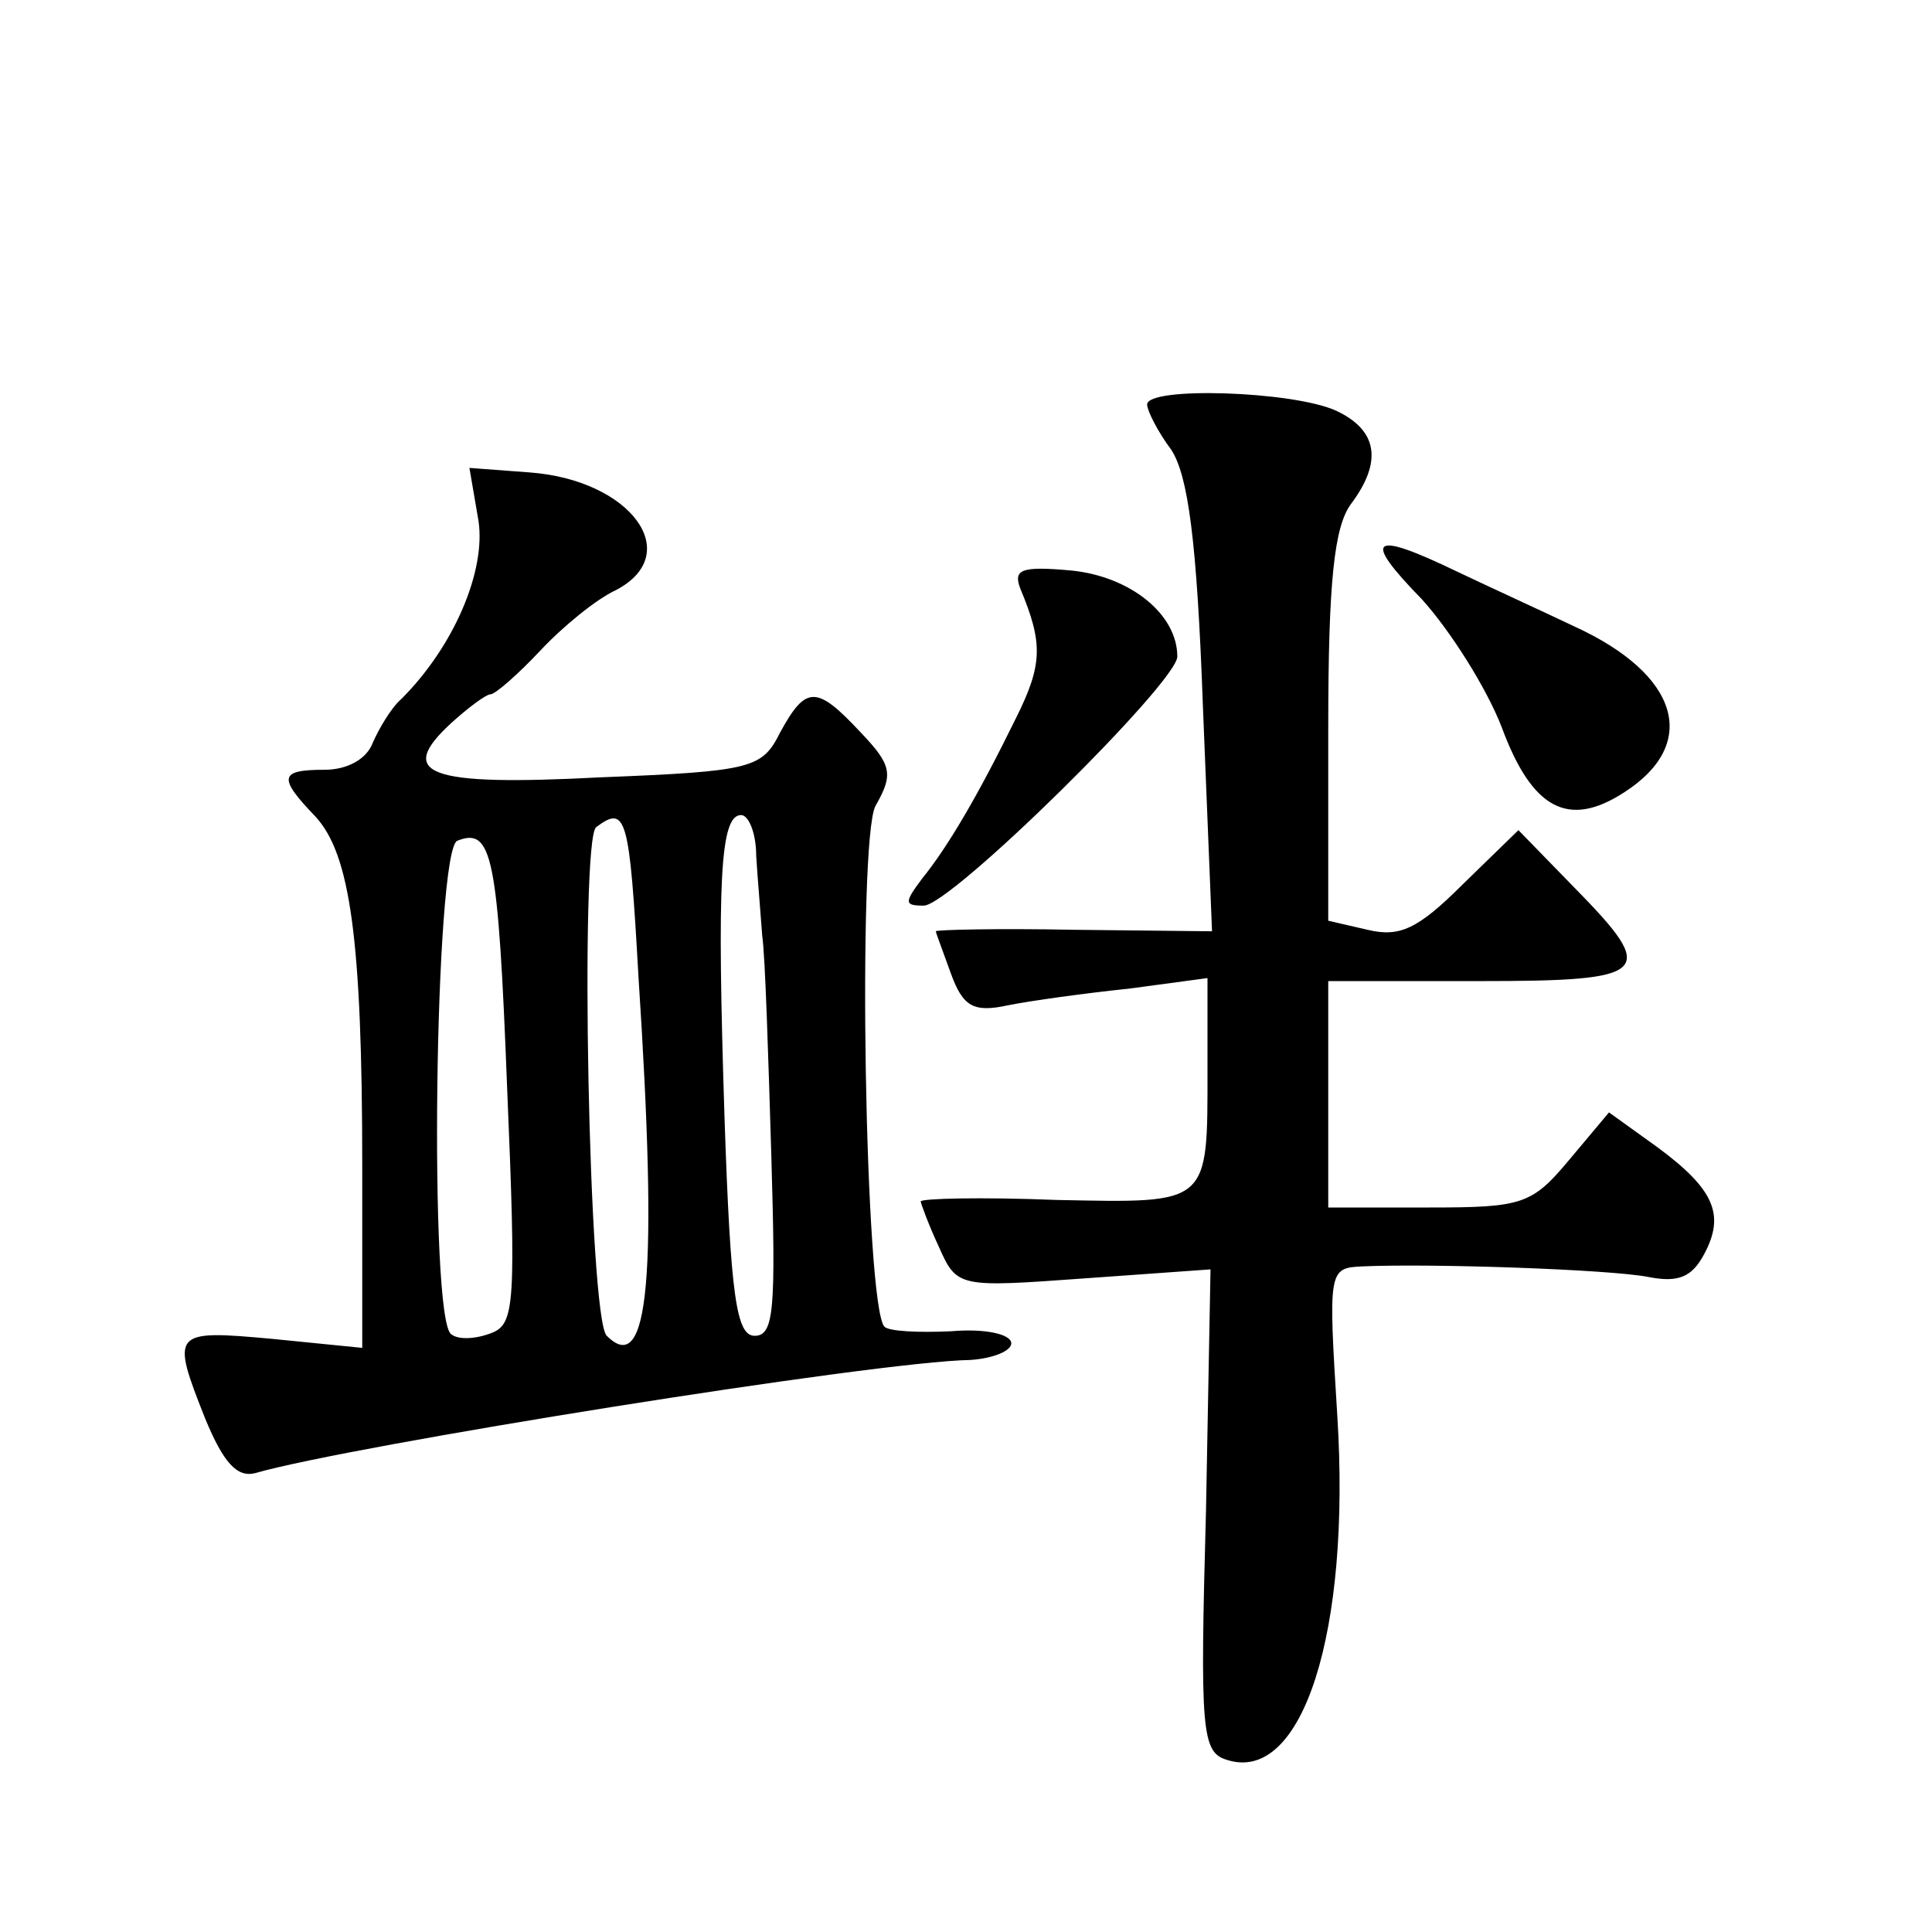 <?xml version="1.0" standalone="no"?>
<!DOCTYPE svg PUBLIC "-//W3C//DTD SVG 20010904//EN"
 "http://www.w3.org/TR/2001/REC-SVG-20010904/DTD/svg10.dtd">
<svg version="1.0" xmlns="http://www.w3.org/2000/svg"
 width="128pt" height="128pt" viewBox="0 0 128 128"
 preserveAspectRatio="xMidYMid meet">
<g transform="translate(0,128) scale(0.1,-0.1)"
fill="#0" stroke="none">
<path d="M760 1012 c0 -4 7 -18 16 -30 11 -17 17 -59 21 -171 l6 -148 -92 1 c-50
1 -91 0 -91 -1 0 -1 5 -14 10 -28 8 -22 15 -26 38 -21 15 3 51 8 80 11 l52 7 0
-60 c0 -91 2 -89 -100 -87 -50 2 -90 1 -90 -1 0 -1 5 -15 12 -30 12 -27 13 -27
96 -21 l84 6 -3 -160 c-4 -146 -3 -160 14 -165 50 -16 82 85 73 228 -6 97 -6 98
17 99 46 2 163 -2 189 -7 20 -4 29 0 37 15 14 26 7 43 -31 71 l-32 23 -26 -31 c-25
-30 -31 -32 -93 -32 l-67 0 0 75 0 75 100 0 c114 0 119 5 63 62 l-37 38 -37 -36
c-30 -30 -42 -35 -63 -30 l-26 6 0 128 c0 97 4 133 15 148 21 28 18 49 -10 62 -29
13 -125 16 -125 4z M317 935 c5 -33 -16 -83 -51 -118 -7 -6 -15 -20 -19 -29 -4
-11 -17 -18 -32 -18 -30 0 -31 -5 -6 -31 23 -25 31 -81 31 -232 l0 -120 -60 6 c-66
6 -67 5 -44 -53 12 -29 21 -39 33 -36 62 18 411 74 474 75 15 1 27 6 27 11 0 6
-17 10 -40 8 -22 -1 -41 0 -44 3 -13 13 -18 322 -6 345 12 21 11 27 -10 49 -29
31 -36 31 -53 0 -12 -24 -18 -26 -119 -30 -115 -6 -136 2 -99 36 11 10 23 19 26
19 3 0 18 13 33 29 15 16 37 34 50 40 46 24 10 73 -57 78 l-40 3 6 -35z m106 -302
c13 -199 7 -266 -21 -238 -12 11 -18 329 -7 337 20 15 22 7 28 -99z m78 80 c1 -16
3 -39 4 -53 2 -14 4 -79 6 -145 3 -102 2 -120 -11 -120 -12 0 -16 25 -20 145 -5
156 -3 200 11 200 5 0 10 -12 10 -27z m-165 -154 c6 -142 5 -156 -10 -162 -10 -4
-22 -5 -27 -1 -15 9 -11 321 4 327 23 9 27 -9 33 -164z M942 883 c19 -21 43 -59
53 -85 20 -54 44 -67 81 -43 50 32 37 78 -33 110 -21 10 -56 26 -77 36 -58 28 -64
23 -24 -18z M676 890 c15 -36 15 -50 -3 -86 -25 -51 -45 -85 -62 -106 -12 -16 -12
-18 1 -18 18 0 168 148 168 165 0 28 -31 53 -70 57 -33 3 -39 1 -34 -12z"/>
</g>
</svg>
